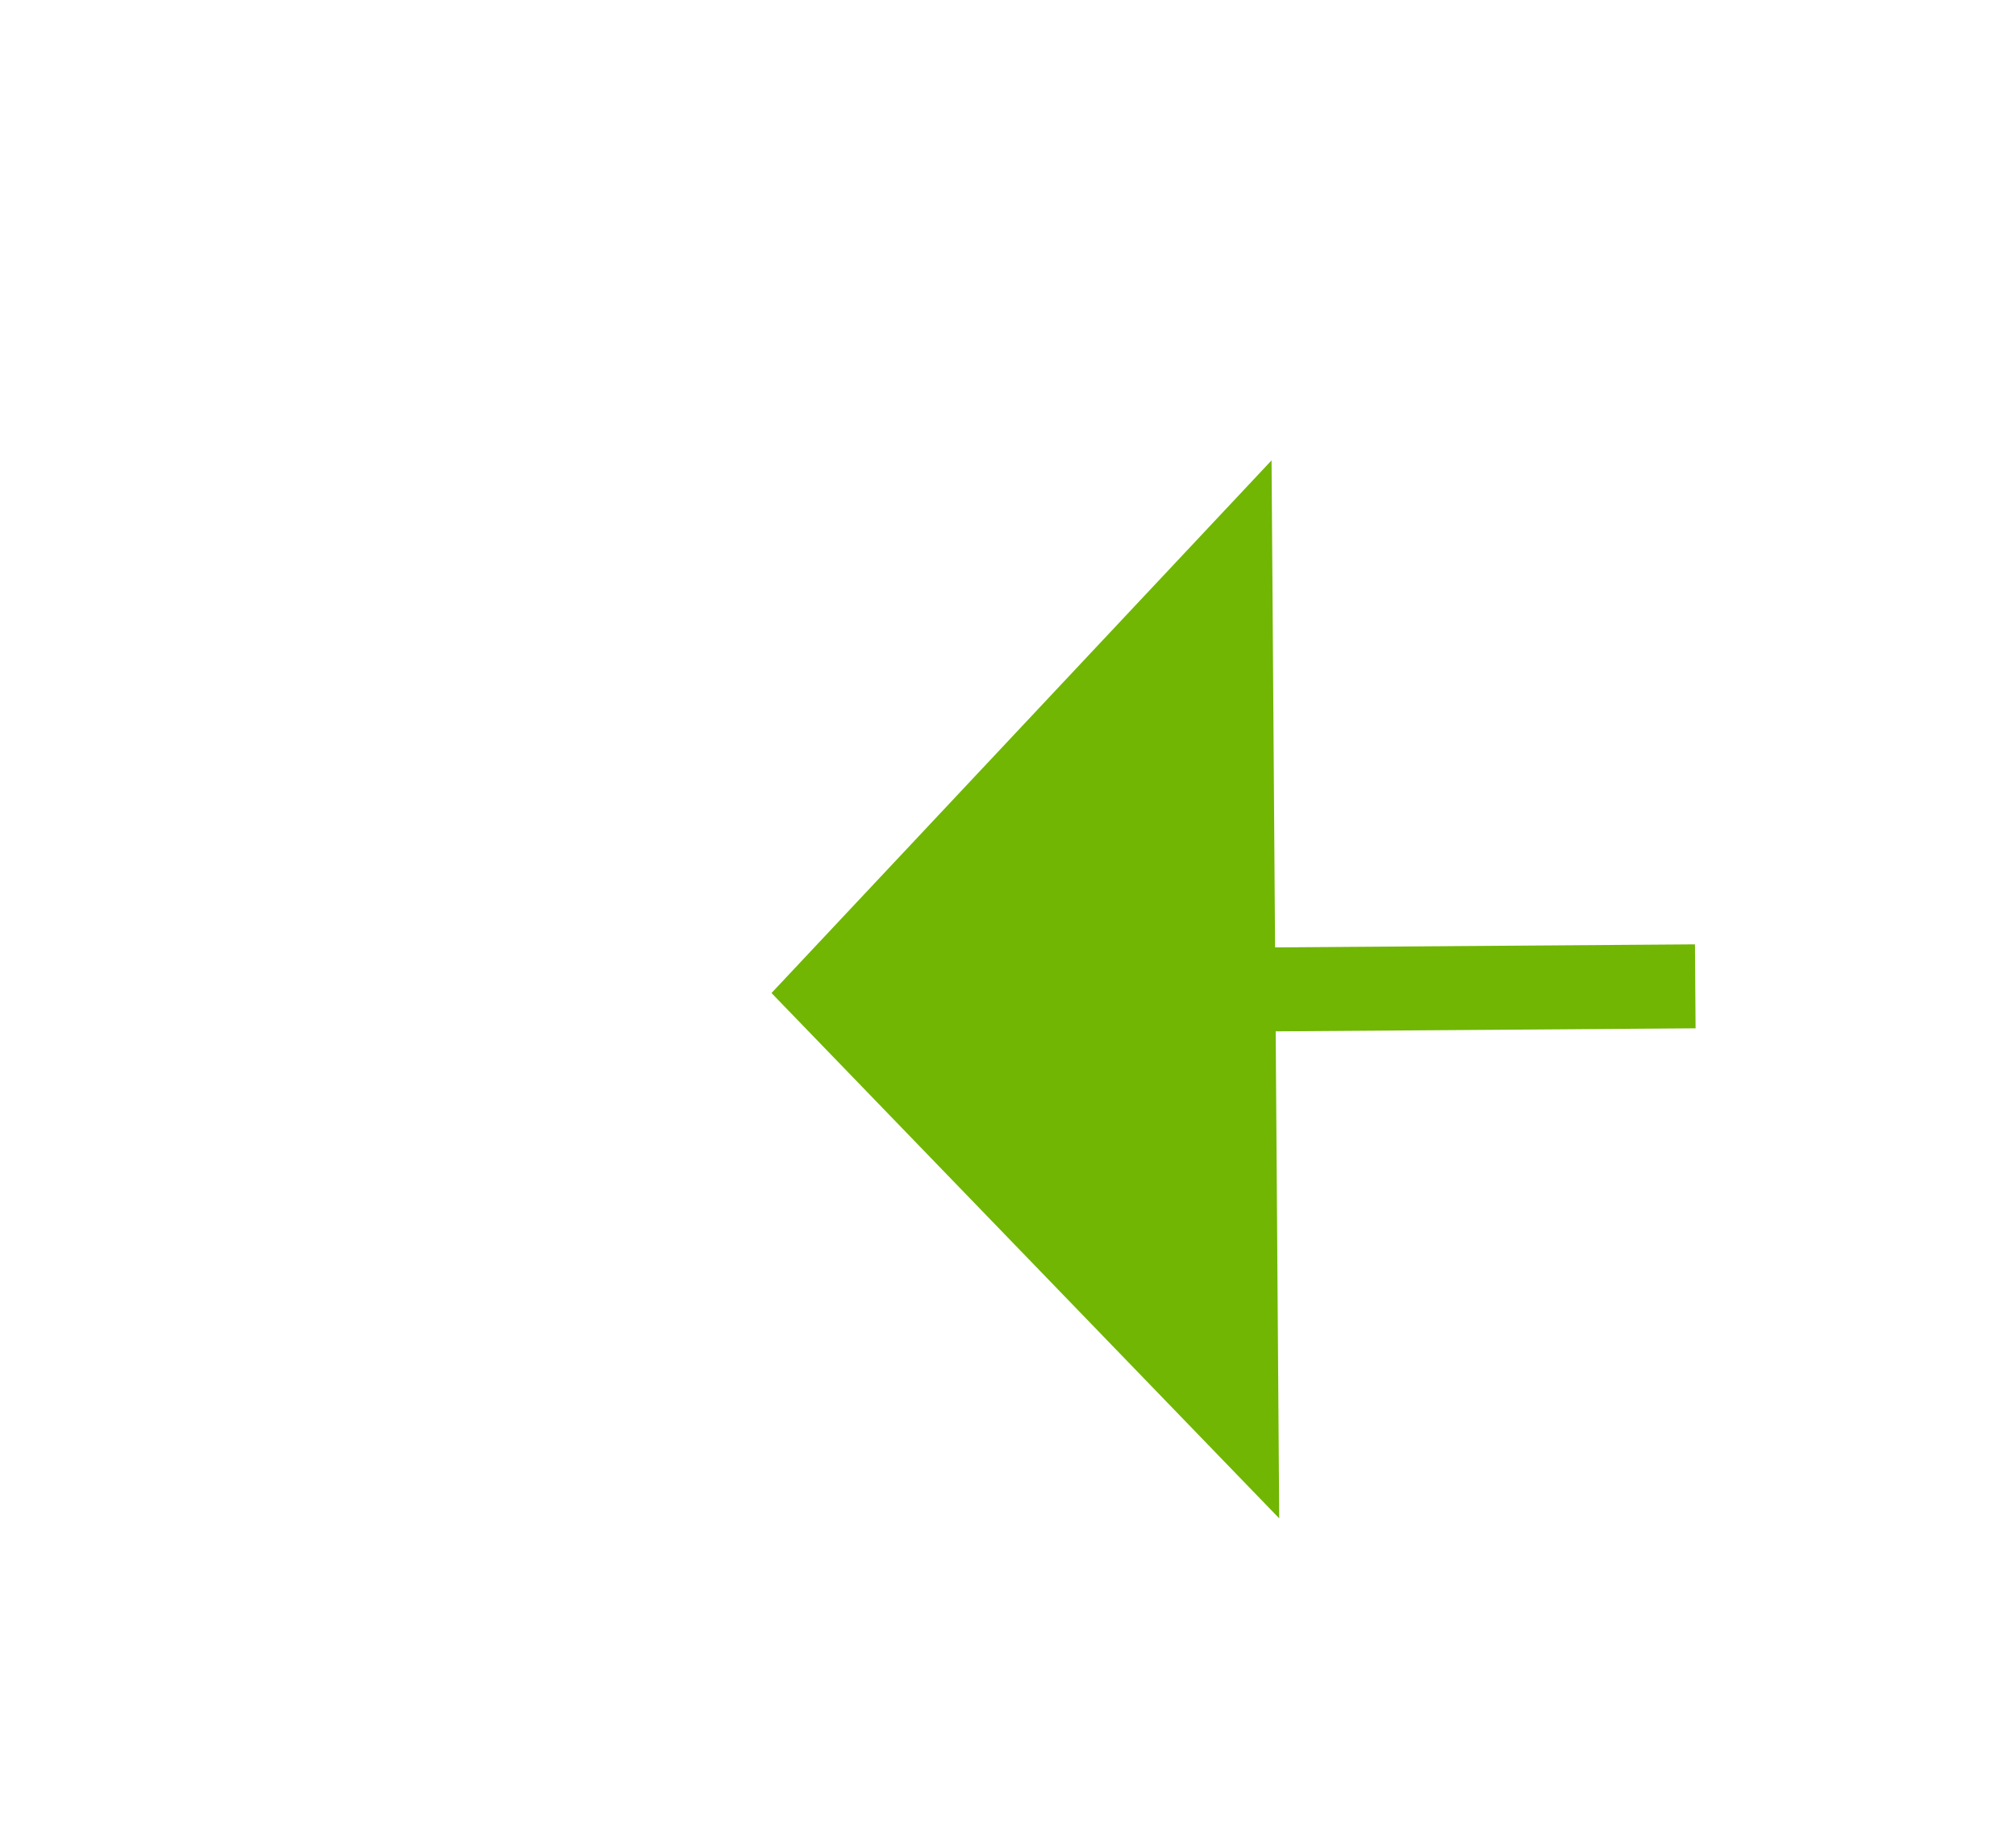 ﻿<?xml version="1.0" encoding="utf-8"?>
<svg version="1.1" xmlns:xlink="http://www.w3.org/1999/xlink" width="24px" height="22px" preserveAspectRatio="xMinYMid meet" viewBox="1010 3837  24 20" xmlns="http://www.w3.org/2000/svg">
  <g transform="matrix(-0.985 -0.174 0.174 -0.985 1360.449 7813.024 )">
    <path d="M 1022 3874.8  L 1028 3868.5  L 1022 3862.2  L 1022 3874.8  Z " fill-rule="nonzero" fill="#70b603" stroke="none" transform="matrix(0.983 -0.181 0.181 0.983 -685.146 227.749 )" />
    <path d="M 783 3868.5  L 1023 3868.5  " stroke-width="1" stroke-dasharray="9,4" stroke="#70b603" fill="none" transform="matrix(0.983 -0.181 0.181 0.983 -685.146 227.749 )" />
  </g>
</svg>